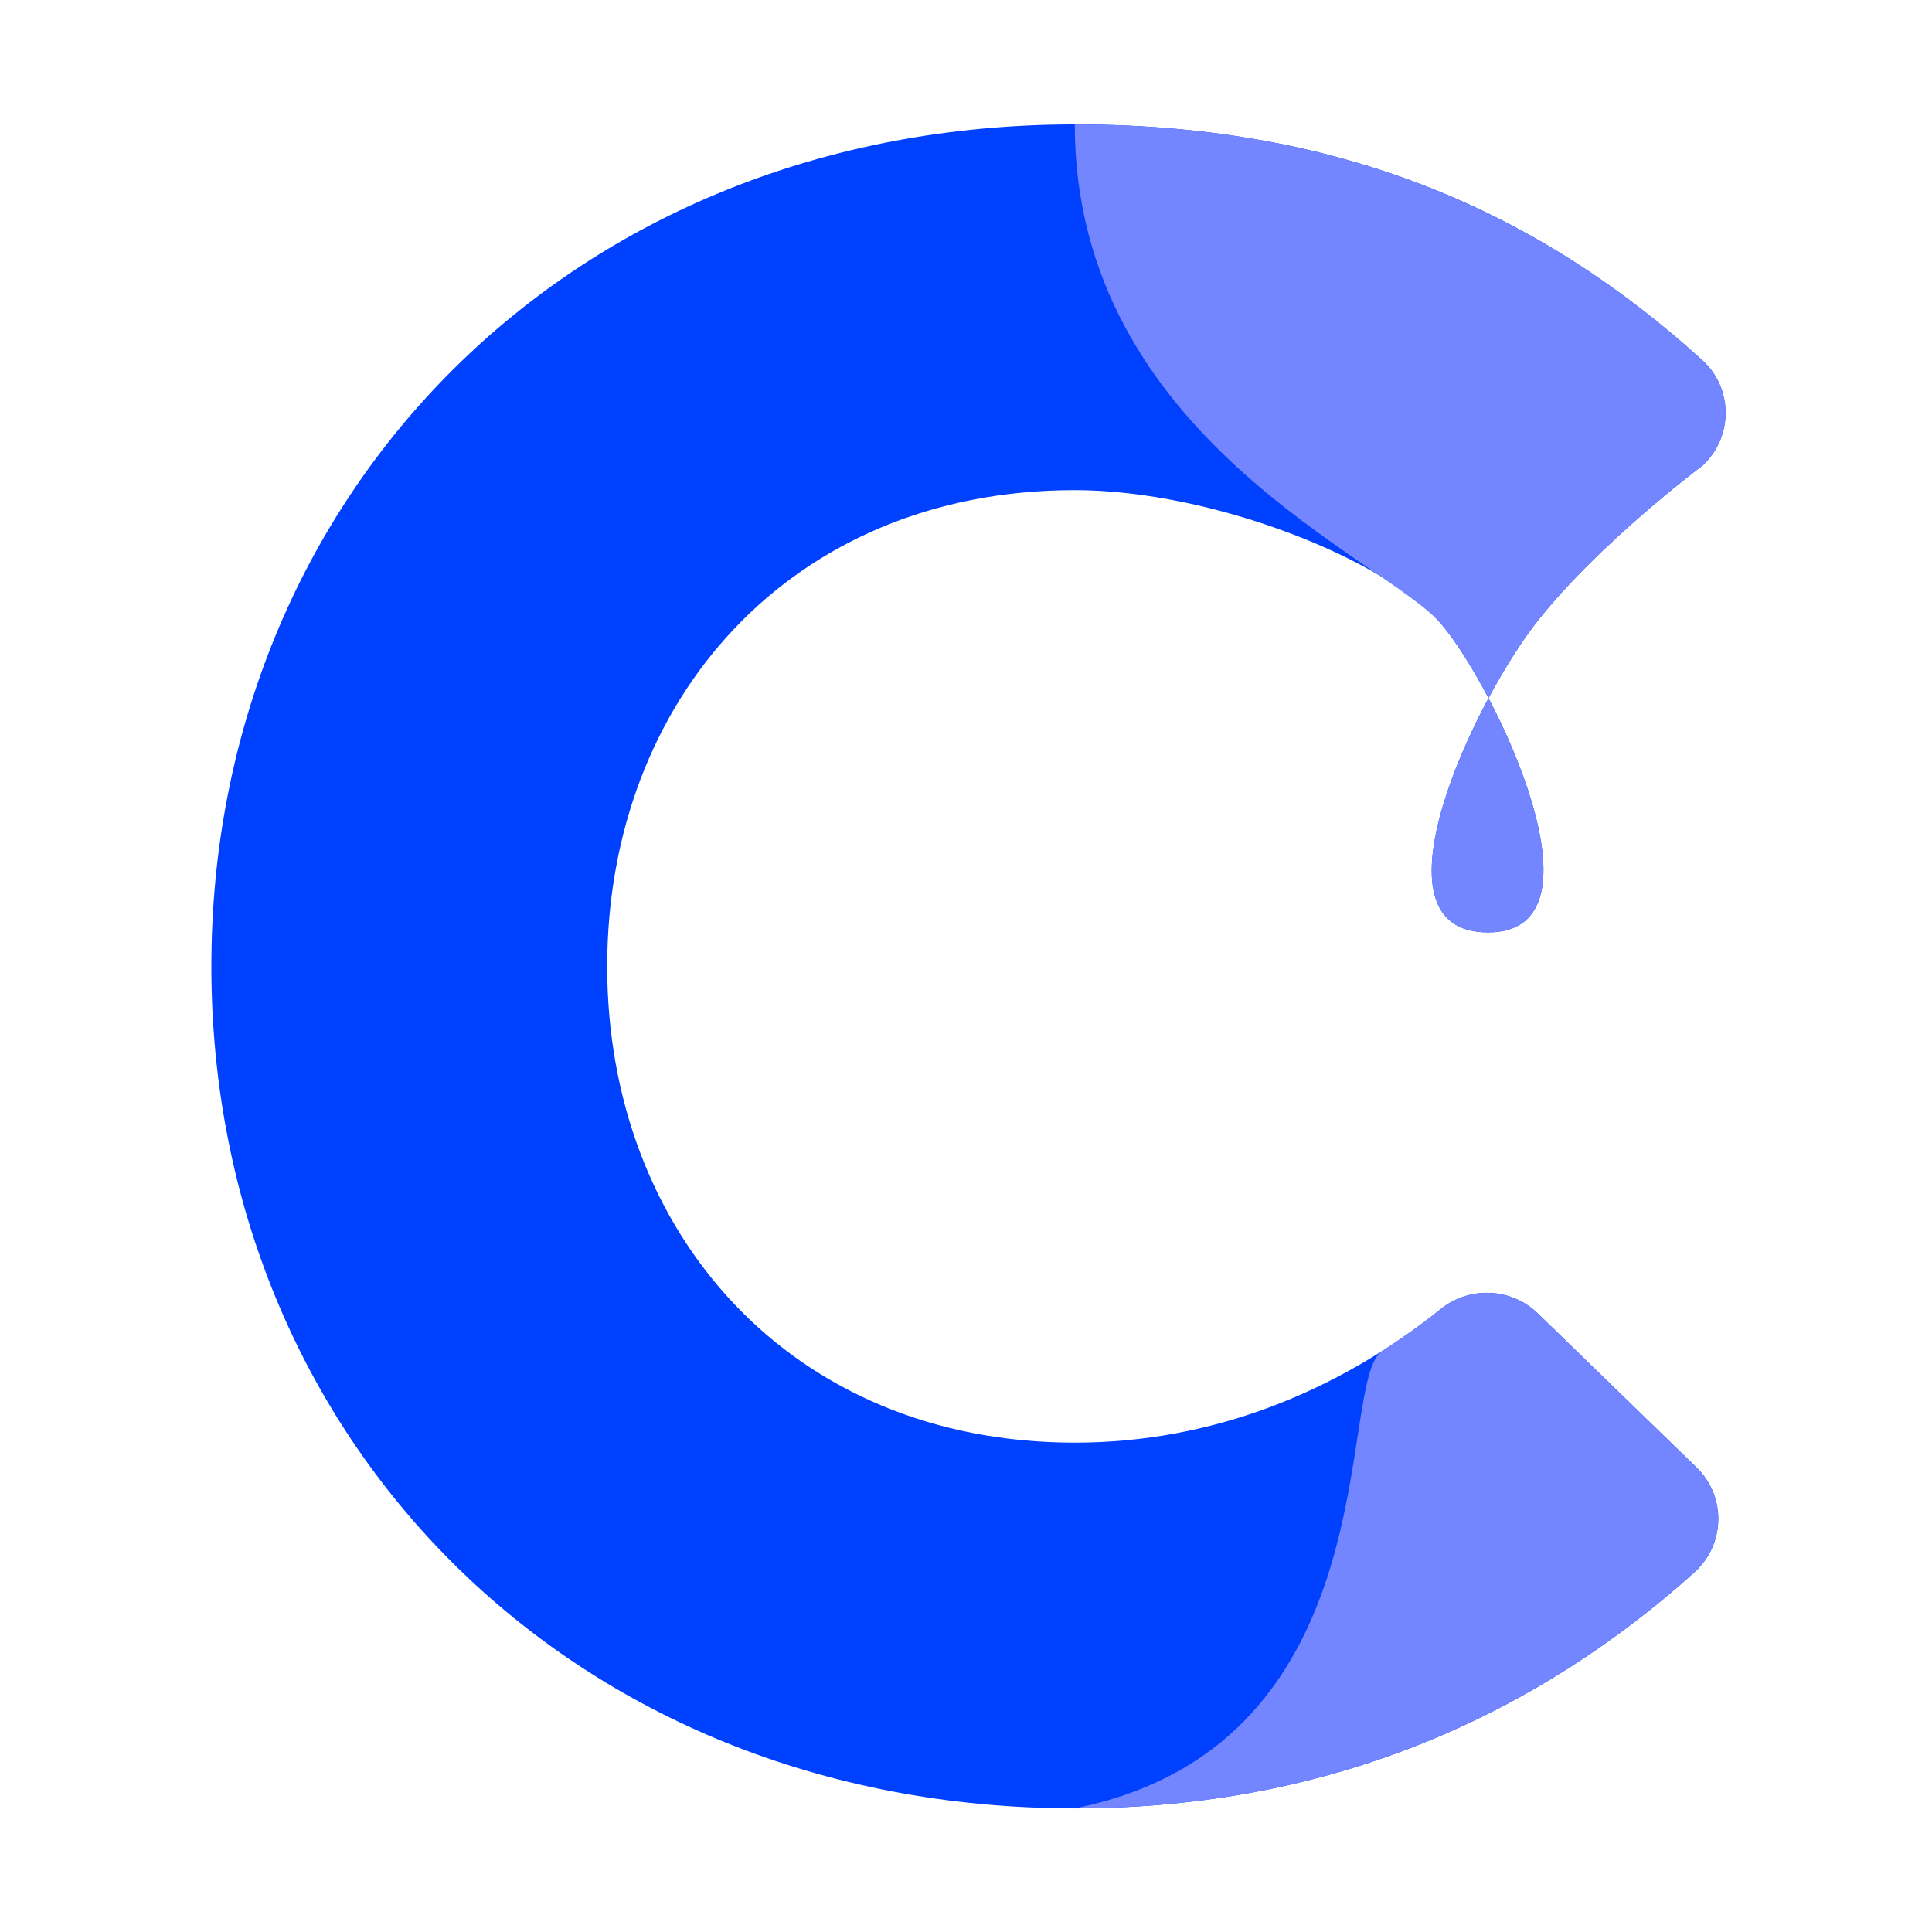 <svg height="64" viewBox="0 0 64 64" width="64" xmlns="http://www.w3.org/2000/svg"><g fill="none" fill-rule="evenodd"><path d="m0 0h64v64h-64z"/><g transform="translate(7 4)"><path d="m28.602.121c8.971 0 15.481 2.997 20.785 7.807 1.027.932 1.033 2.535.024 3.485 0 0-3.392 2.525-5.472 5.151-2.08 2.626-5.763 10.323-1.646 10.323 4.118 0 .275-8.053-1.537-10.202-1.812-2.149-7.595-4.449-12.153-4.449-9.416 0-15.489 6.973-15.489 15.777s6.073 15.777 15.489 15.777c4.546 0 8.7-1.68 12.127-4.428.954-.765 2.333-.704 3.21.146l5.257 5.101c.994.964.957 2.556-.074 3.482-5.099 4.578-11.833 7.814-20.519 7.814-16.721 0-28.602-12.289-28.602-27.892 0-15.6 11.881-27.892 28.602-27.892" fill="#0040ff"/><path d="m28.602.121c8.971 0 15.481 2.997 20.785 7.807 1.027.932 1.033 2.535.024 3.485 0 0-3.392 2.525-5.472 5.151-2.08 2.626-5.763 10.323-1.646 10.323 4.118 0 .275-8.053-1.537-10.202-1.812-2.149-12.153-6.169-12.153-16.565m10.226 40.606c.655-.419 1.289-.874 1.9-1.364.954-.765 2.333-.704 3.21.146l5.257 5.101c.994.964.957 2.556-.074 3.482-5.099 4.578-11.834 7.814-20.519 7.814 10.658-2.152 8.59-14.343 10.226-15.179z" fill="#7385ff"/></g></g></svg>